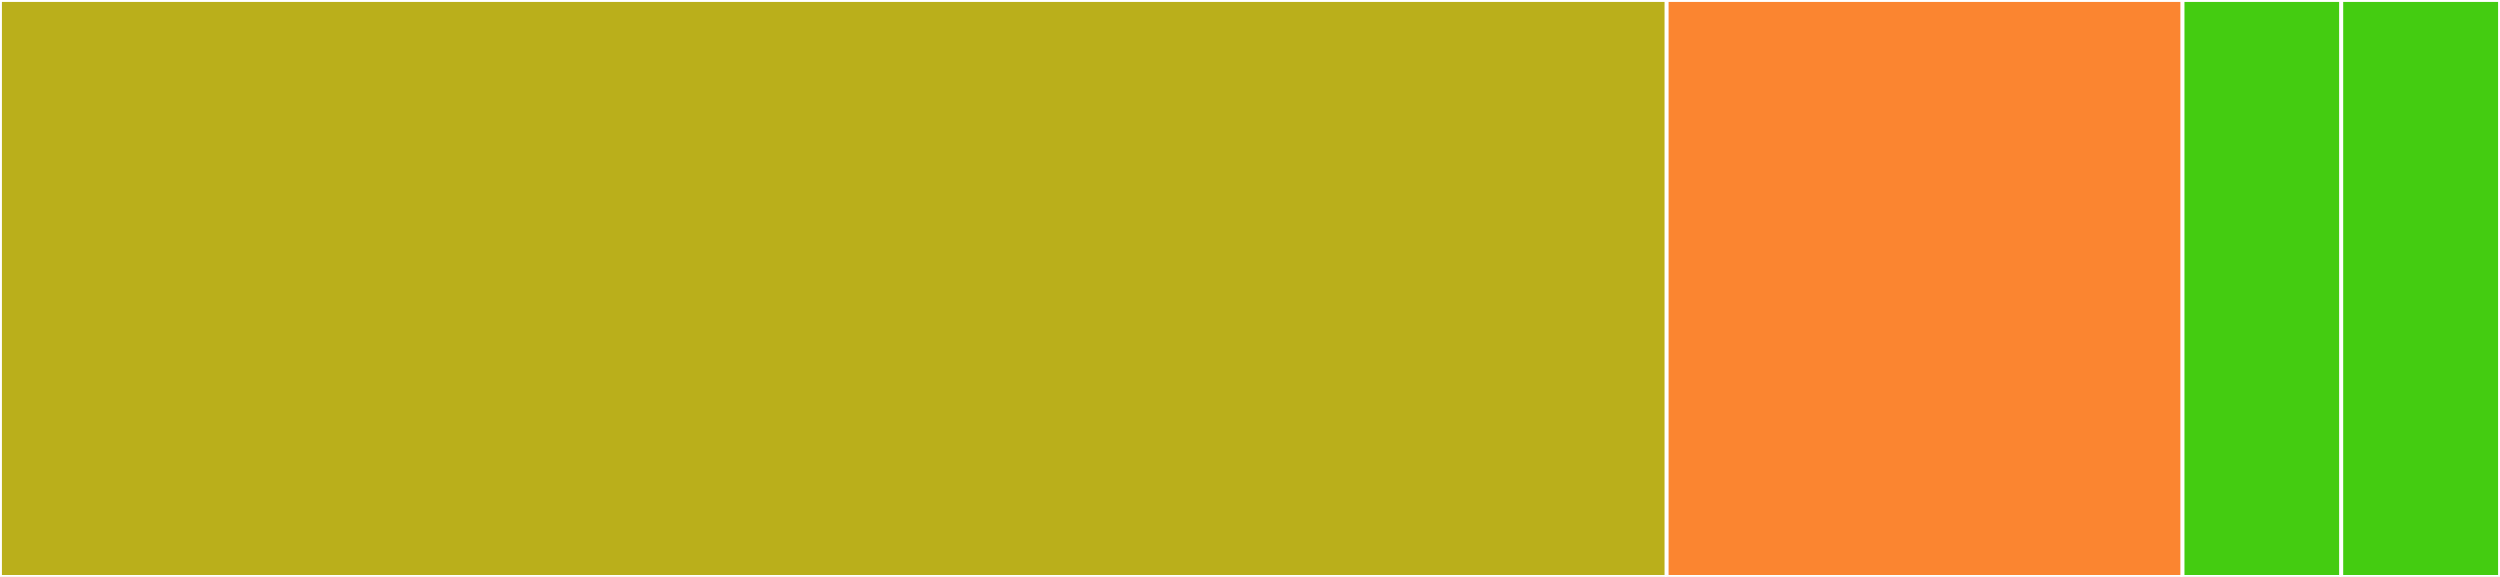 <svg baseProfile="full" width="650" height="150" viewBox="0 0 650 150" version="1.1"
xmlns="http://www.w3.org/2000/svg" xmlns:ev="http://www.w3.org/2001/xml-events"
xmlns:xlink="http://www.w3.org/1999/xlink">

<rect x="0" y="0" width="650" height="150" fill="#333333" stroke="none"/>

<style>rect.s{mask:url(#mask);}</style>
<defs>
  <pattern id="white" width="4" height="4" patternUnits="userSpaceOnUse" patternTransform="rotate(45)">
    <rect width="2" height="2" transform="translate(0,0)" fill="white"></rect>
  </pattern>
  <mask id="mask">
    <rect x="0" y="0" width="100%" height="100%" fill="url(#white)"></rect>
  </mask>
</defs>

<rect x="0" y="0" width="433.333" height="150.0" fill="#baaf1b" stroke="white" stroke-width="1" class=" tooltipped" data-content="stream-json/src/main/scala/org/mdedetrich/akka/json/stream/JsonStreamParser.scala"><title>stream-json/src/main/scala/org/mdedetrich/akka/json/stream/JsonStreamParser.scala</title></rect>
<rect x="433.333" y="0" width="134.127" height="150.0" fill="#fb8530" stroke="white" stroke-width="1" class=" tooltipped" data-content="support/stream-circe/src/main/scala/org/mdedetrich/akka/stream/support/CirceStreamSupport.scala"><title>support/stream-circe/src/main/scala/org/mdedetrich/akka/stream/support/CirceStreamSupport.scala</title></rect>
<rect x="567.46" y="0" width="41.27" height="150" fill="#4c1" stroke="white" stroke-width="1" class=" tooltipped" data-content="support/http-circe/src/main/scala/org/mdedetrich/akka/http/support/CirceHttpSupport.scala"><title>support/http-circe/src/main/scala/org/mdedetrich/akka/http/support/CirceHttpSupport.scala</title></rect>
<rect x="608.73" y="0" width="41.27" height="150" fill="#4c1" stroke="white" stroke-width="1" class=" tooltipped" data-content="http-json/src/main/scala/org/mdedetrich/akka/http/JsonSupport.scala"><title>http-json/src/main/scala/org/mdedetrich/akka/http/JsonSupport.scala</title></rect>
</svg>